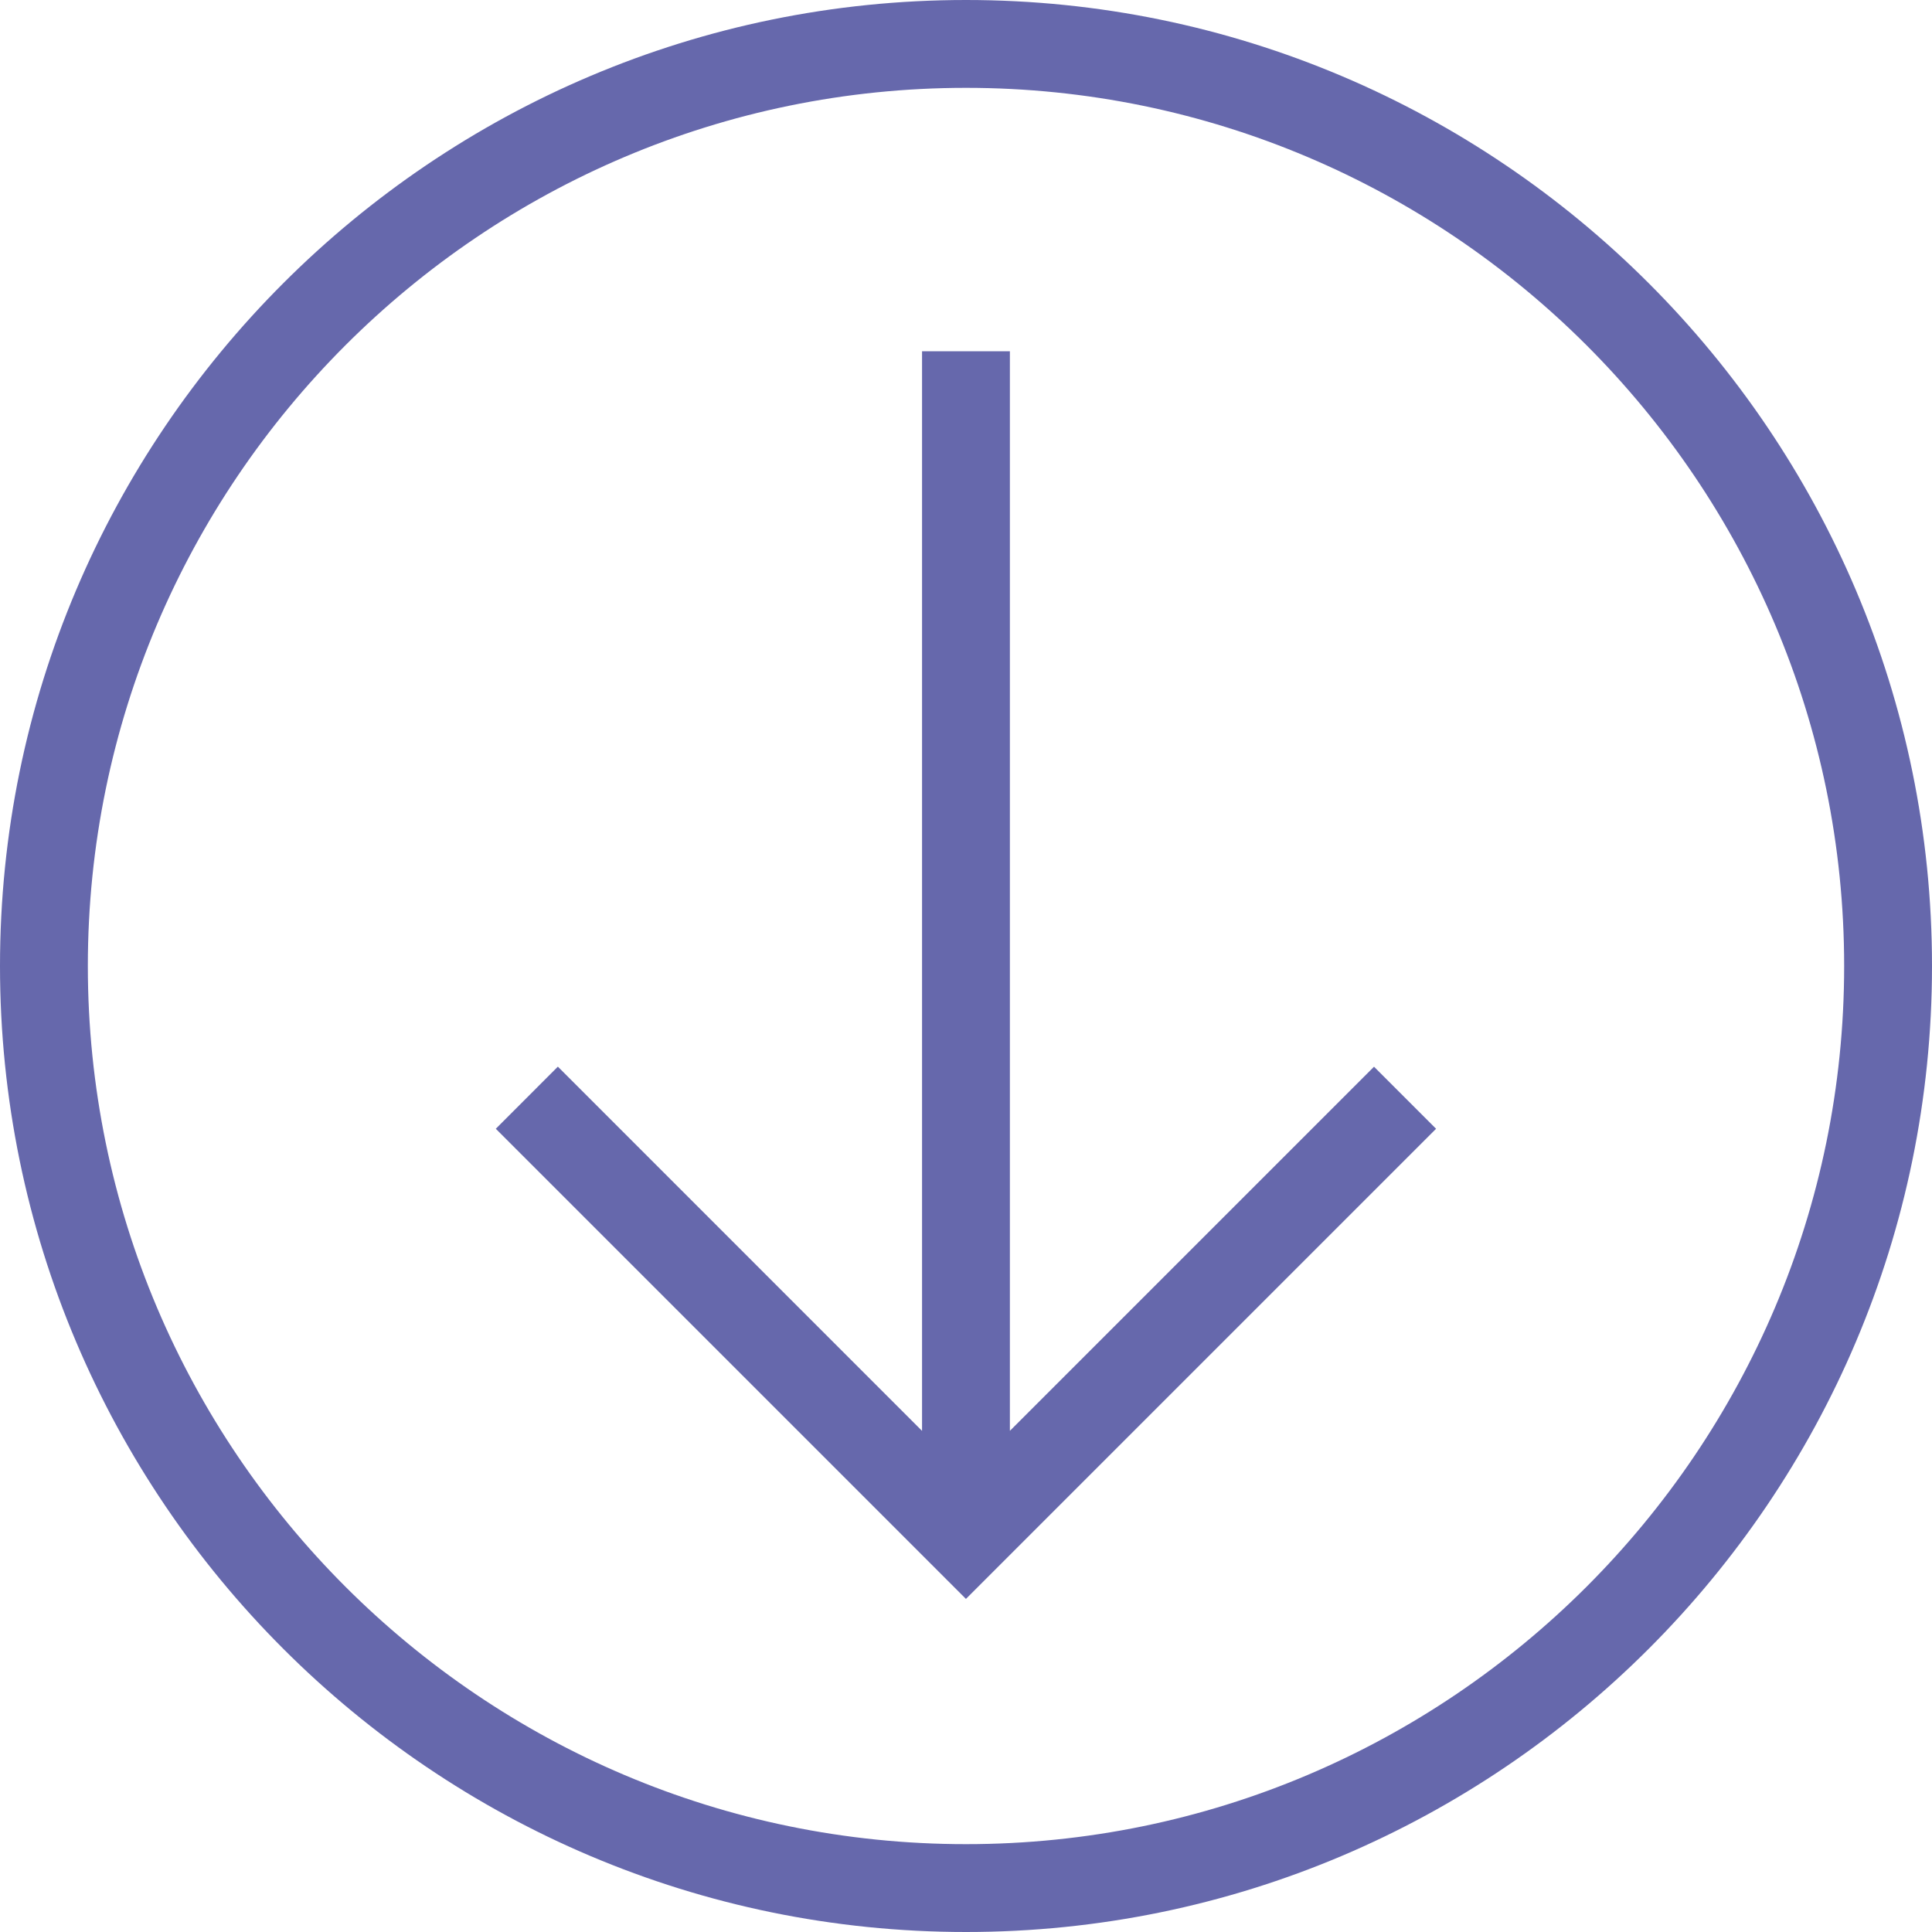 <svg width="32" height="32" viewBox="0 0 32 32" xmlns="http://www.w3.org/2000/svg"><path d="M0 16c0 8.823 7.177 16 16 16s16-7.177 16-16-7.177-16-16-16-16 7.177-16 16zm30.545 0c0 8.02-6.526 14.545-14.545 14.545-8.02 0-14.545-6.526-14.545-14.545 0-8.02 6.526-14.545 14.545-14.545 8.02 0 14.545 6.526 14.545 14.545zm-15.273 7.699v-17.881h1.455v17.881l6.031-6.031 1.028 1.028-7.787 7.787-7.787-7.787 1.028-1.029 6.031 6.032z" fill="#6668AC"/></svg>